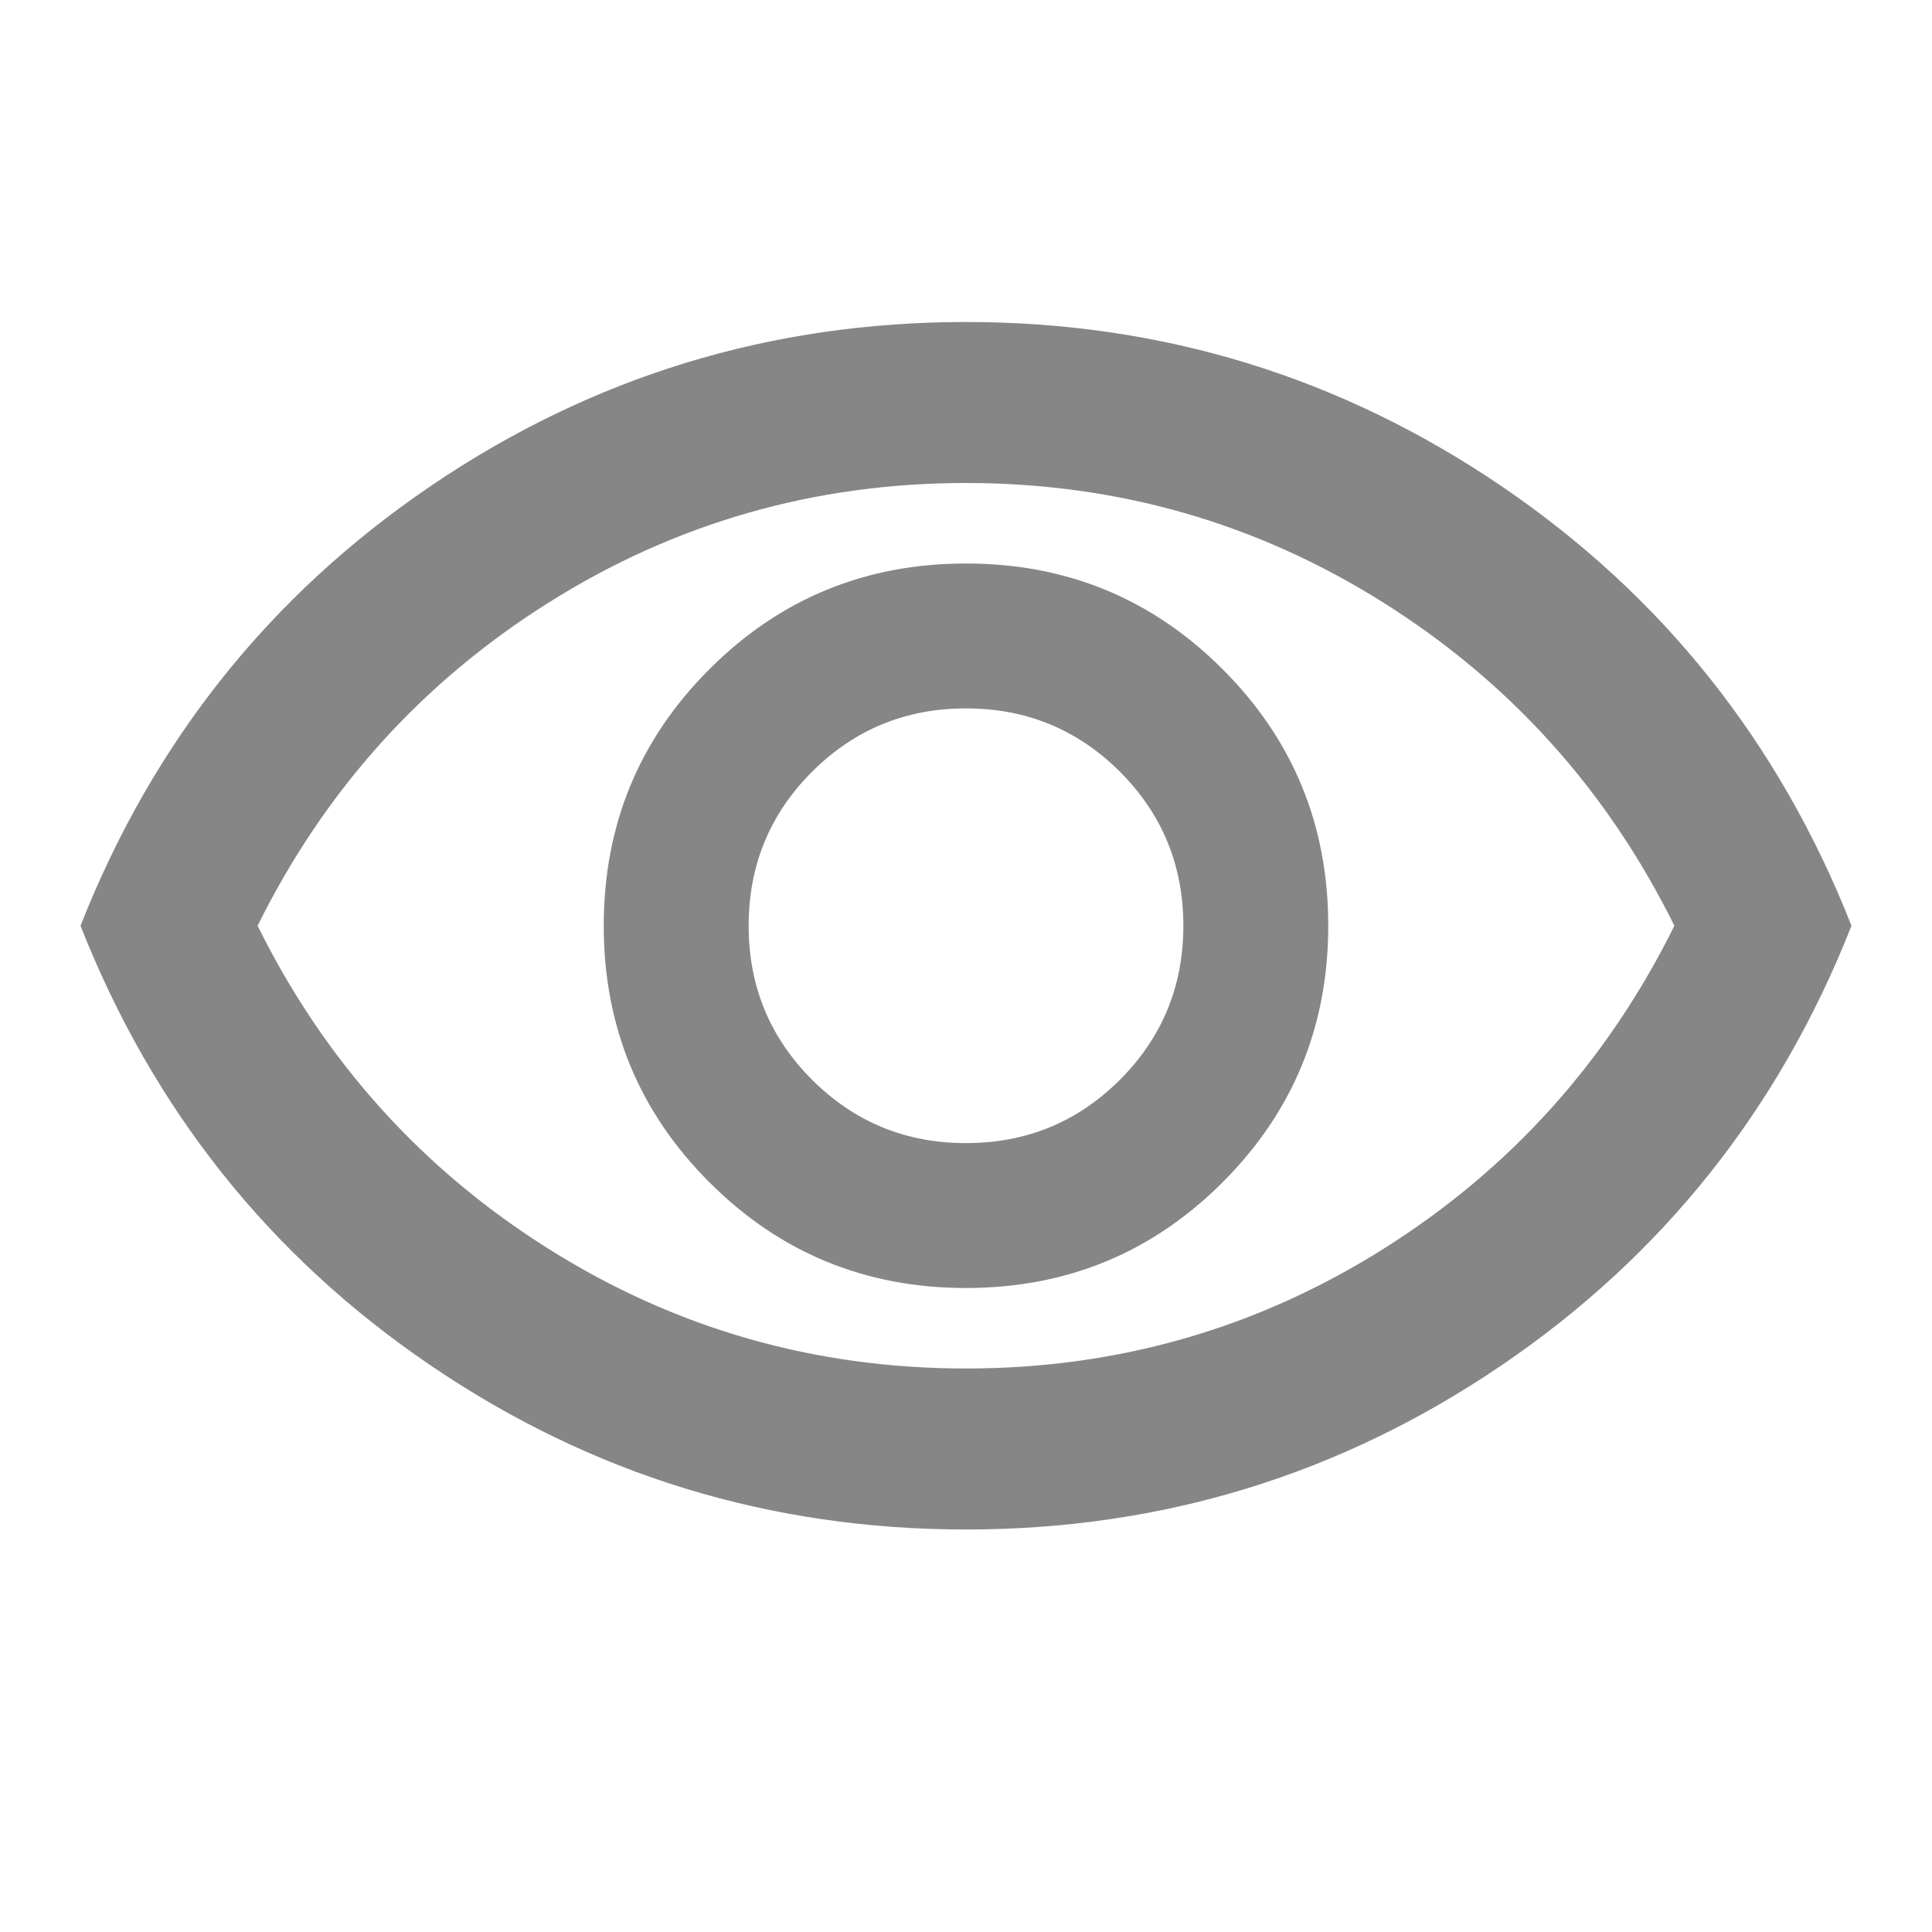 <svg width="30" height="30" viewBox="0 0 30 30" fill="none" xmlns="http://www.w3.org/2000/svg">
<mask id="mask0_16989_33832" style="mask-type:alpha" maskUnits="userSpaceOnUse" x="0" y="0" width="30" height="30">
<rect width="30" height="30" fill="#D9D9D9"/>
</mask>
<g mask="url(#mask0_16989_33832)">
<path d="M15 20C16.562 20 17.891 19.453 18.984 18.359C20.078 17.266 20.625 15.938 20.625 14.375C20.625 12.812 20.078 11.484 18.984 10.391C17.891 9.297 16.562 8.75 15 8.75C13.438 8.75 12.109 9.297 11.016 10.391C9.922 11.484 9.375 12.812 9.375 14.375C9.375 15.938 9.922 17.266 11.016 18.359C12.109 19.453 13.438 20 15 20ZM15 17.75C14.062 17.75 13.266 17.422 12.609 16.766C11.953 16.109 11.625 15.312 11.625 14.375C11.625 13.438 11.953 12.641 12.609 11.984C13.266 11.328 14.062 11 15 11C15.938 11 16.734 11.328 17.391 11.984C18.047 12.641 18.375 13.438 18.375 14.375C18.375 15.312 18.047 16.109 17.391 16.766C16.734 17.422 15.938 17.75 15 17.75ZM15 23.75C11.958 23.75 9.188 22.901 6.688 21.203C4.188 19.505 2.375 17.229 1.25 14.375C2.375 11.521 4.188 9.245 6.688 7.547C9.188 5.849 11.958 5 15 5C18.042 5 20.812 5.849 23.312 7.547C25.812 9.245 27.625 11.521 28.75 14.375C27.625 17.229 25.812 19.505 23.312 21.203C20.812 22.901 18.042 23.75 15 23.75ZM15 21.25C17.354 21.25 19.516 20.63 21.484 19.391C23.453 18.151 24.958 16.479 26 14.375C24.958 12.271 23.453 10.599 21.484 9.359C19.516 8.12 17.354 7.5 15 7.5C12.646 7.5 10.484 8.12 8.516 9.359C6.547 10.599 5.042 12.271 4 14.375C5.042 16.479 6.547 18.151 8.516 19.391C10.484 20.63 12.646 21.25 15 21.25Z" fill="#868686"/>
</g>
</svg>
